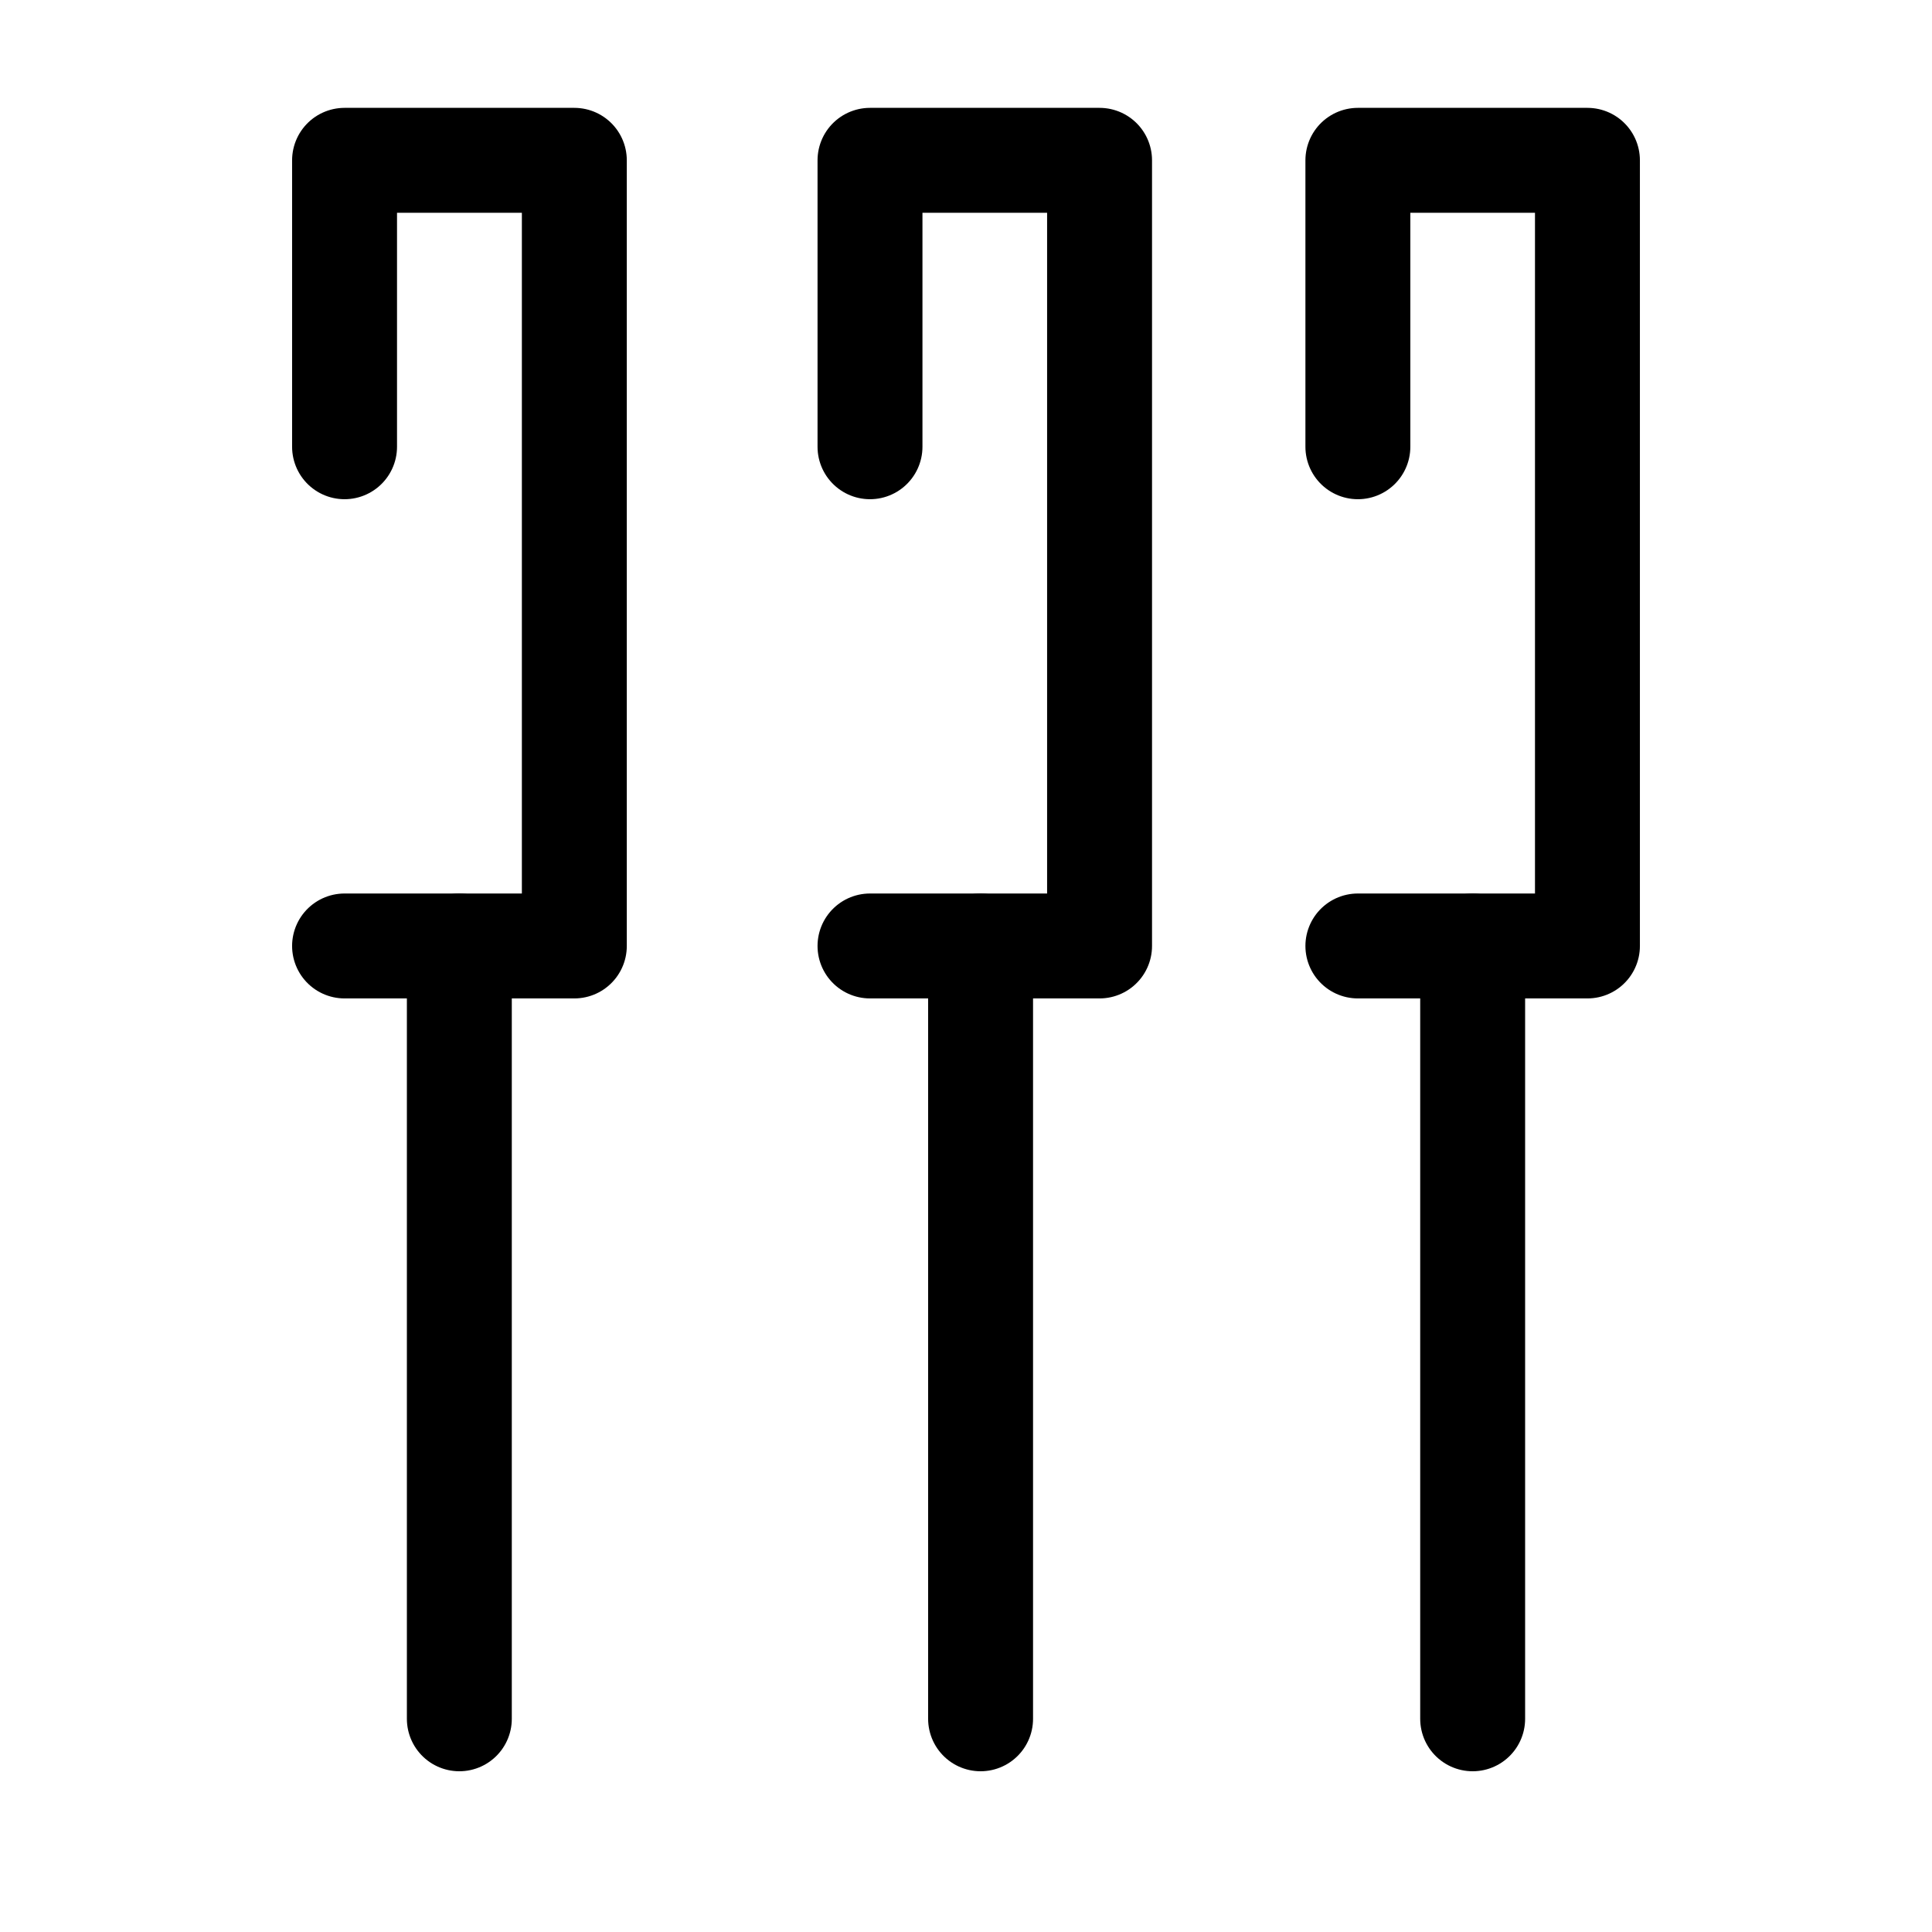<?xml version="1.0" encoding="UTF-8"?>
<svg id="_レイヤー_2" data-name="レイヤー 2" xmlns="http://www.w3.org/2000/svg" viewBox="0 0 92.07 92.07">
  <defs>
    <style>
      .cls-1 {
        stroke: currentColor;
        stroke-linecap: round;
        stroke-linejoin: round;
        stroke-width: 5px;
      }

      .cls-1, .cls-2 {
        fill: none;
      }
    </style>
  </defs>
  <g id="_レイヤー_1-2" data-name="レイヤー 1">
    <g>
      <polyline class="cls-1" points="16.42 45.08 27.37 45.08 27.37 7.64 16.42 7.64 16.42 21.29"/>
      <line class="cls-1" x1="21.89" y1="81.91" x2="21.89" y2="45.08"/>
      <polyline class="cls-1" points="41.46 45.08 52.4 45.08 52.4 7.64 41.46 7.64 41.46 21.29"/>
      <line class="cls-1" x1="46.73" y1="81.91" x2="46.73" y2="45.08"/>
      <polyline class="cls-1" points="64.71 45.08 75.65 45.08 75.65 7.64 64.71 7.64 64.71 21.29"/>
      <line class="cls-1" x1="70.18" y1="81.91" x2="70.18" y2="45.08"/>
      <rect class="cls-2" width="92.07" height="92.07"/>
    </g>
  </g>
</svg>

